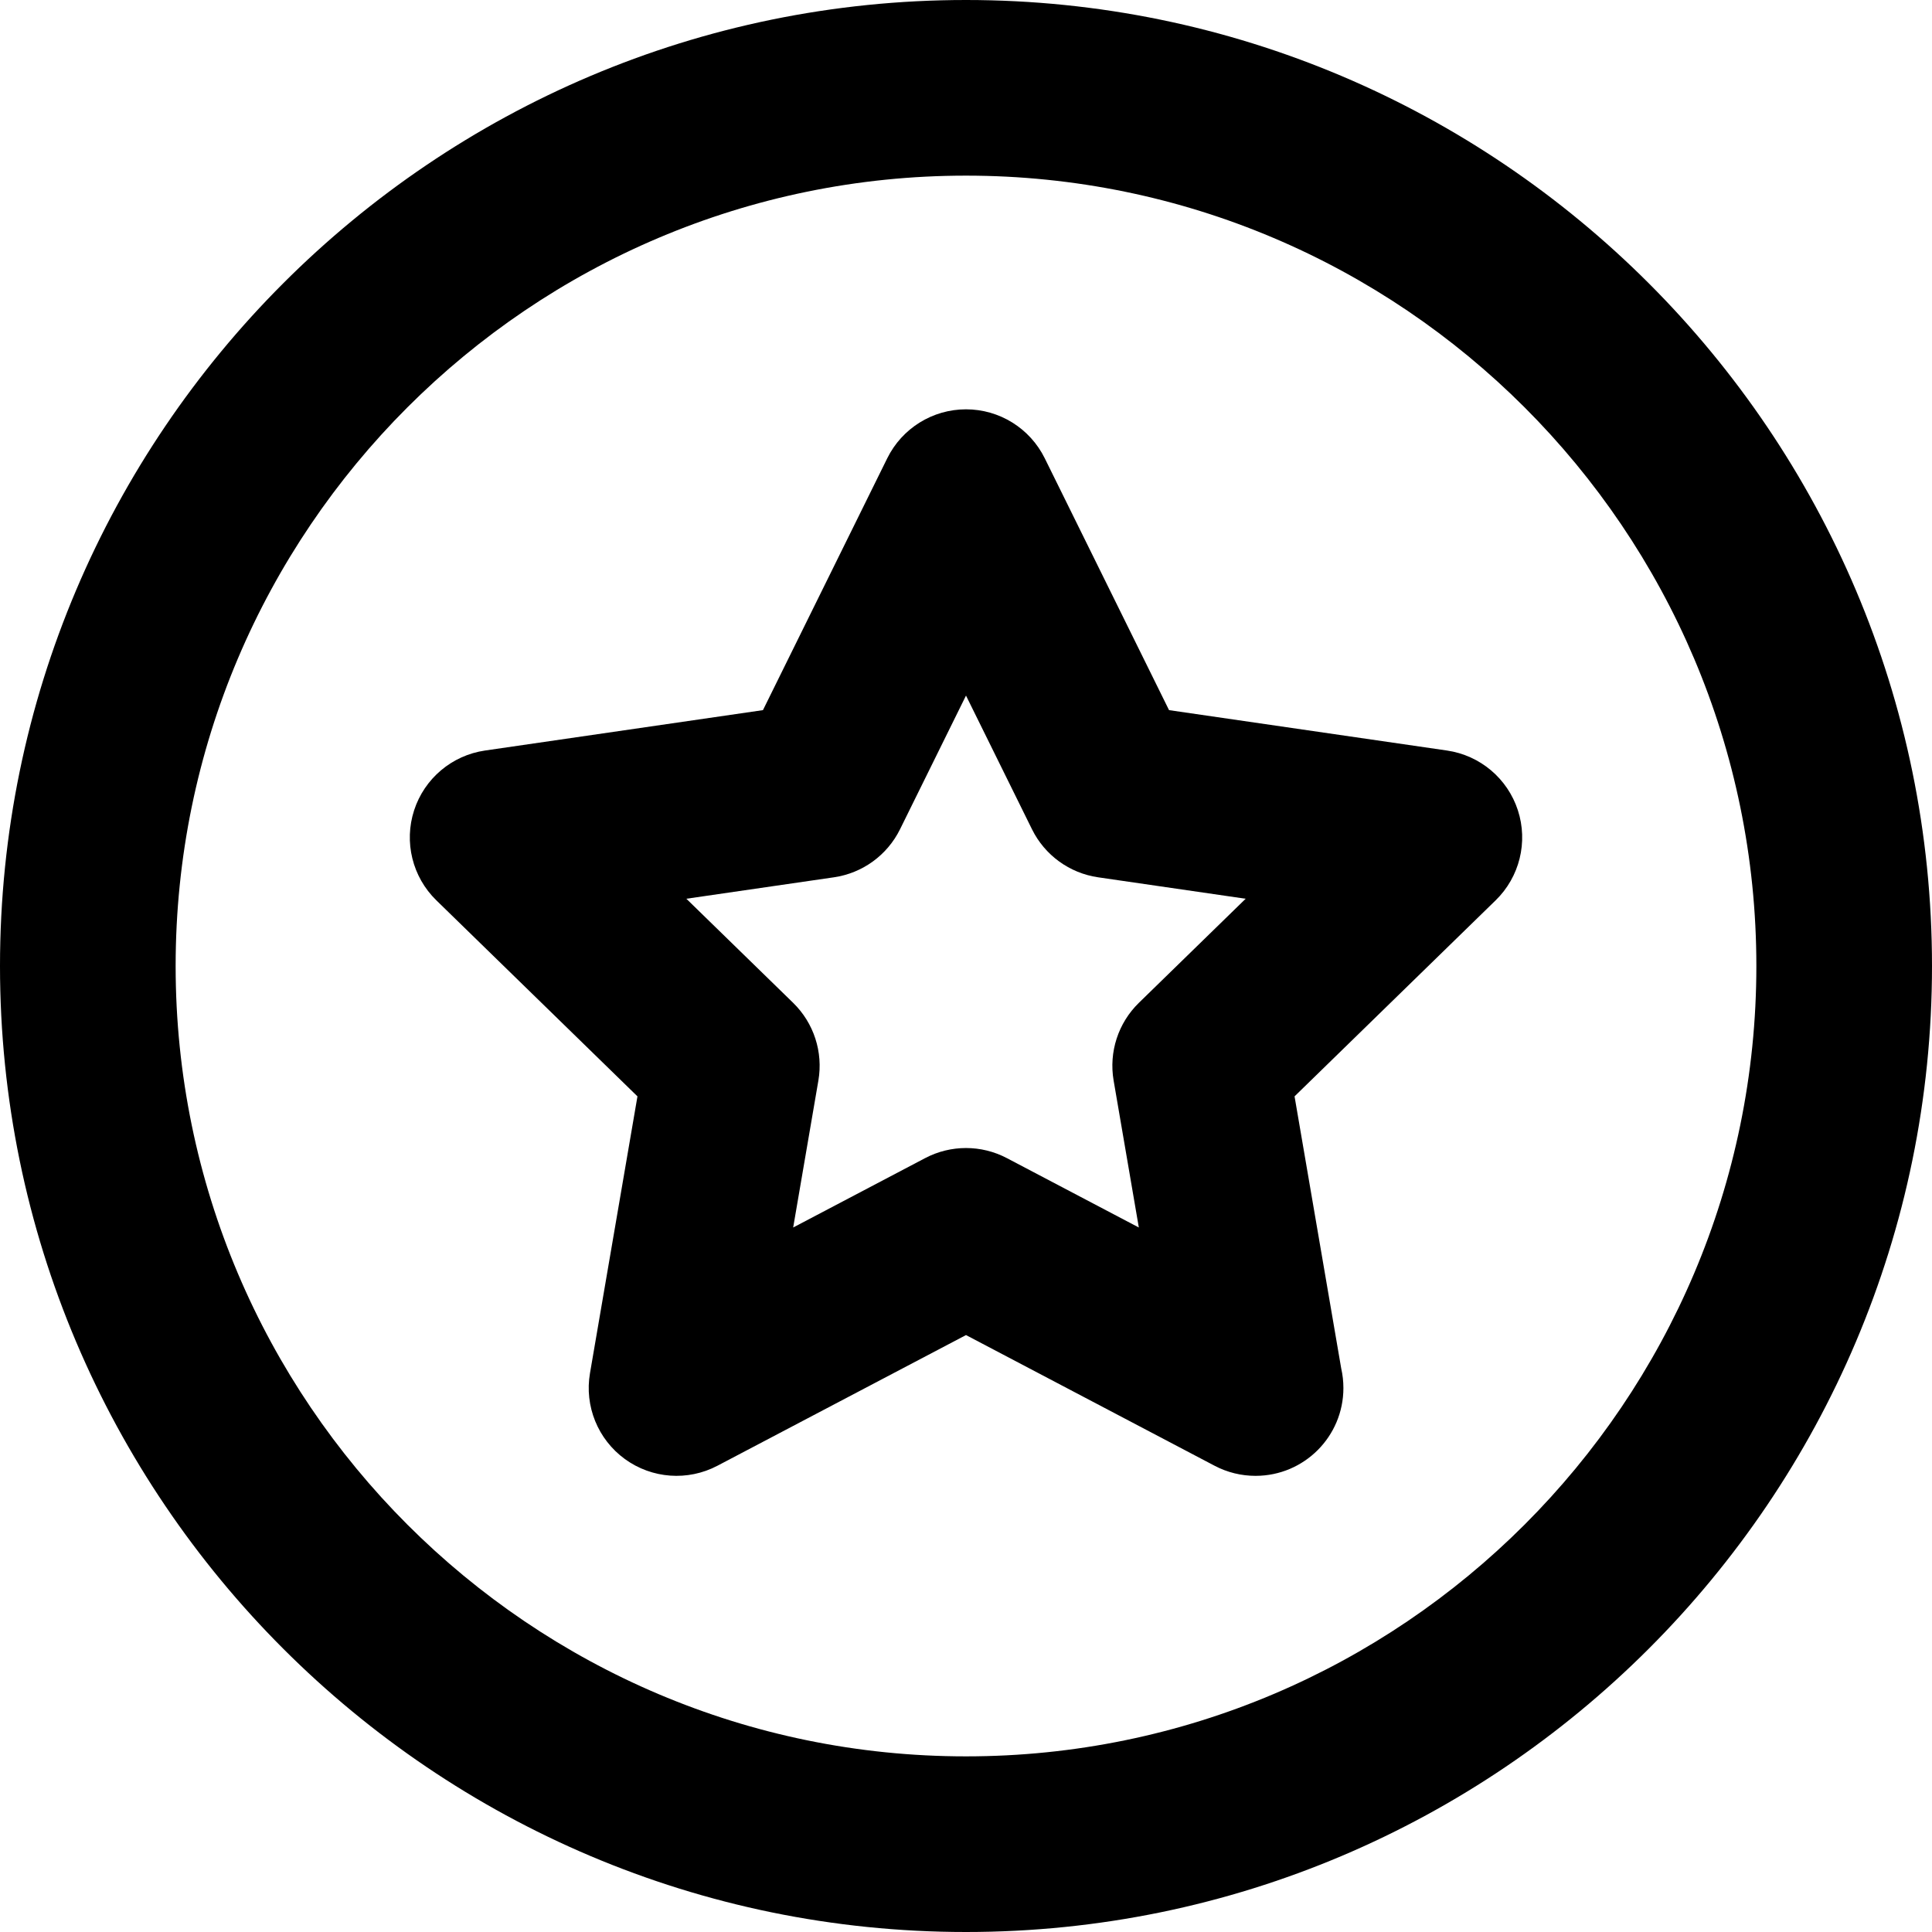<?xml version="1.0" encoding="iso-8859-1"?>
<!-- Uploaded to: SVG Repo, www.svgrepo.com, Generator: SVG Repo Mixer Tools -->
<!DOCTYPE svg PUBLIC "-//W3C//DTD SVG 1.1//EN" "http://www.w3.org/Graphics/SVG/1.1/DTD/svg11.dtd">
<svg fill="#000000" height="800px" width="800px" version="1.1" id="Capa_1" xmlns="http://www.w3.org/2000/svg" xmlns:xlink="http://www.w3.org/1999/xlink" 
	 viewBox="0 0 330 330" xml:space="preserve">
<g>
	<path d="M165,0C74.019,0,0,74.019,0,165s74.019,165,165,165s165-74.019,165-165S255.981,0,165,0z M165,300
		c-74.439,0-135-60.561-135-135S90.561,30,165,30s135,60.561,135,135S239.439,300,165,300z"/>
	<path d="M247.157,128.196l-47.476-6.9l-21.23-43.019c-2.527-5.12-7.741-8.362-13.451-8.362c-5.71,0-10.924,3.242-13.451,8.362
		l-21.231,43.019l-47.475,6.9c-5.65,0.821-10.344,4.779-12.109,10.209c-1.764,5.43-0.293,11.391,3.796,15.376l34.353,33.486
		l-8.109,47.282c-0.965,5.628,1.348,11.315,5.967,14.671c4.62,3.357,10.744,3.798,15.797,1.142L165,228.039l42.462,22.323
		c2.195,1.154,4.592,1.723,6.979,1.723c0.017,0,0.033,0,0.05,0c8.271-0.015,14.972-6.725,14.972-15c0-1.152-0.13-2.274-0.375-3.352
		l-7.97-46.466l34.352-33.486c4.089-3.985,5.561-9.946,3.796-15.376C257.502,132.975,252.808,129.017,247.157,128.196z
		 M194.53,171.289c-3.536,3.446-5.149,8.411-4.314,13.277l4.305,25.099l-22.54-11.85c-2.186-1.149-4.583-1.723-6.98-1.723
		s-4.795,0.574-6.98,1.723l-22.54,11.85l4.305-25.099c0.835-4.866-0.779-9.831-4.314-13.277l-18.236-17.776l25.203-3.663
		c4.886-0.71,9.109-3.779,11.294-8.206L165,118.809l11.27,22.835c2.185,4.427,6.408,7.496,11.294,8.206l25.203,3.663L194.53,171.289
		z"/>
</g>
</svg>